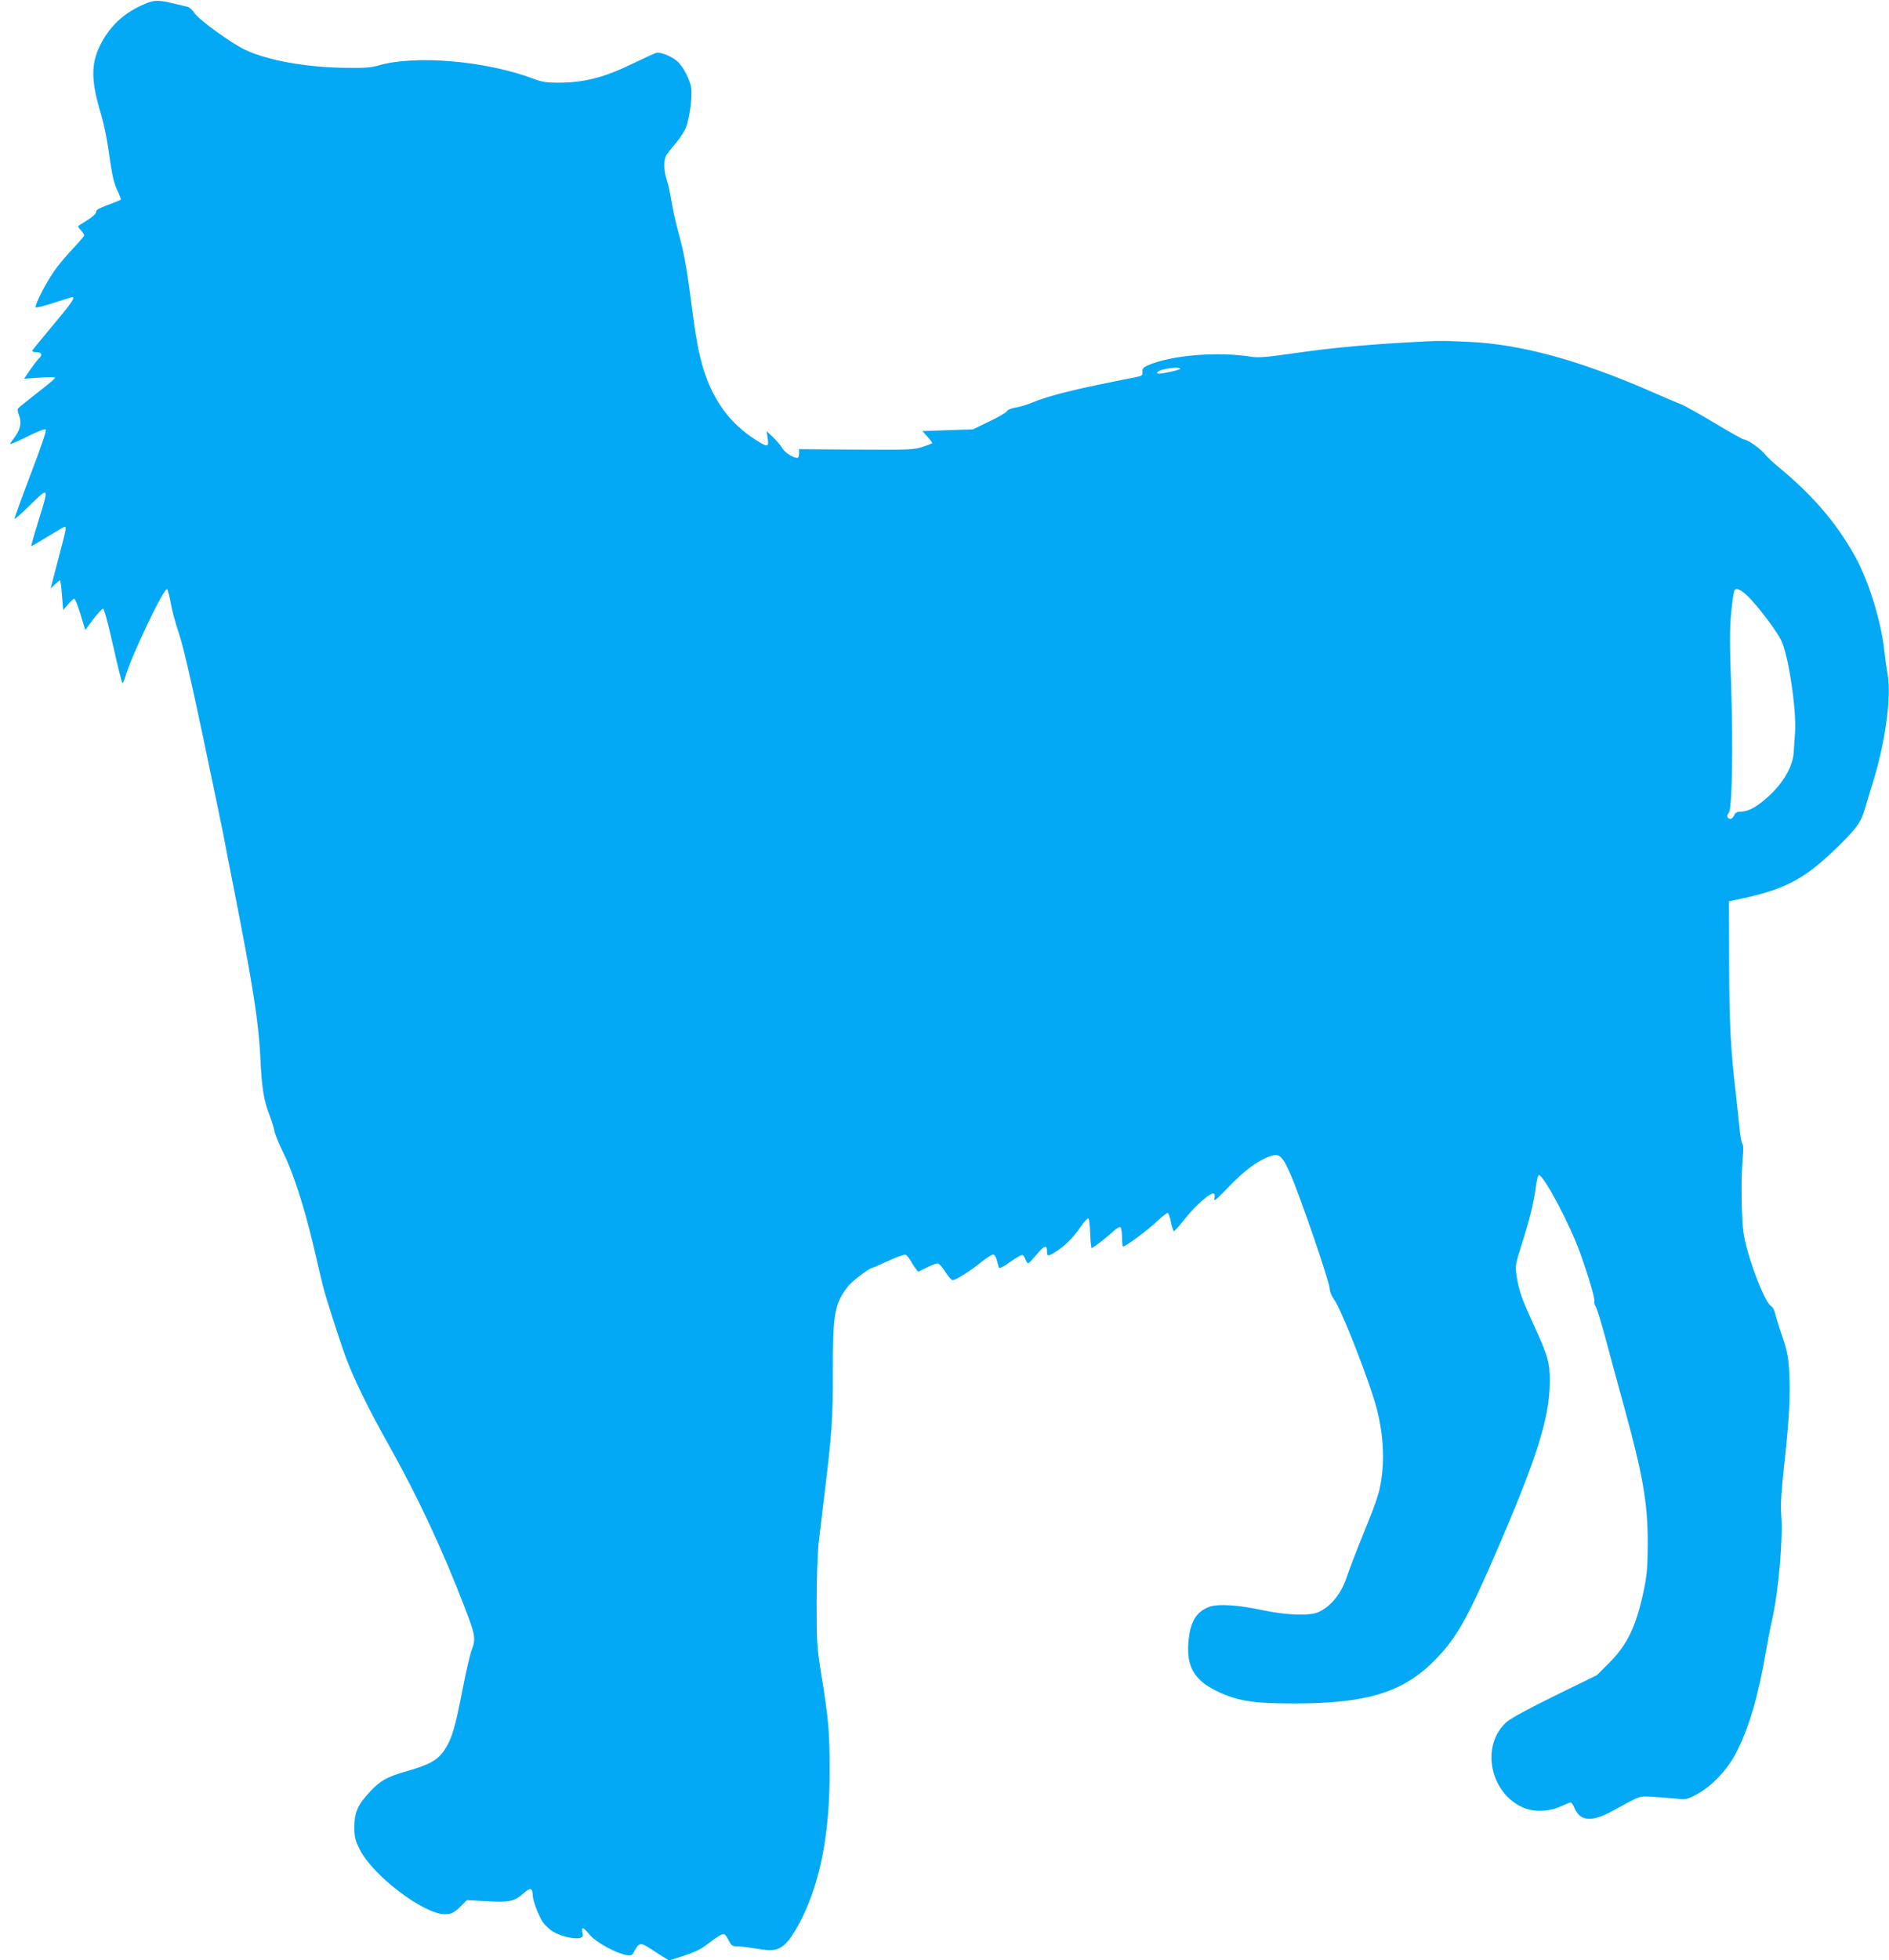 <?xml version="1.0" standalone="no"?>
<!DOCTYPE svg PUBLIC "-//W3C//DTD SVG 20010904//EN"
 "http://www.w3.org/TR/2001/REC-SVG-20010904/DTD/svg10.dtd">
<svg version="1.0" xmlns="http://www.w3.org/2000/svg"
 width="1234pt" height="1280pt" viewBox="0 0 1234 1280"
 preserveAspectRatio="xMidYMid meet">
<g transform="translate(0,1280) scale(0.1,-0.1)"
fill="#03a9f4" stroke="none">
<path d="M950 12776 c-138 -57 -234 -146 -297 -274 -60 -121 -58 -235 7 -448
16 -52 39 -161 50 -242 24 -168 33 -210 63 -269 11 -24 18 -45 16 -47 -3 -3
-40 -18 -84 -34 -58 -22 -79 -34 -77 -45 2 -10 -19 -30 -55 -53 -32 -20 -60
-38 -62 -40 -3 -2 5 -14 17 -27 12 -13 22 -28 22 -34 0 -5 -33 -43 -72 -85
-40 -41 -97 -109 -126 -151 -58 -84 -128 -224 -118 -234 4 -4 57 10 119 30 62
20 116 37 120 37 21 0 -7 -41 -128 -185 -74 -88 -135 -163 -135 -167 0 -5 14
-8 30 -8 32 0 40 -19 16 -39 -7 -6 -33 -39 -56 -72 l-43 -62 101 7 c56 4 102
4 102 -1 0 -5 -52 -49 -115 -97 -63 -49 -120 -95 -125 -101 -7 -8 -5 -24 5
-49 18 -43 9 -89 -29 -141 -13 -16 -26 -36 -30 -43 -4 -7 44 13 108 45 74 37
119 54 125 48 6 -6 -32 -118 -100 -295 -59 -156 -106 -286 -104 -289 3 -2 50
40 105 94 121 119 121 118 50 -110 -27 -87 -48 -160 -46 -162 1 -1 49 27 106
62 58 36 108 65 112 65 13 0 10 -19 -36 -190 -24 -91 -46 -176 -49 -189 l-6
-24 28 27 c15 14 30 26 33 26 3 0 9 -44 13 -97 l8 -97 31 37 c17 20 36 37 41
37 6 0 24 -46 41 -102 l31 -102 52 70 c29 38 58 69 64 69 7 0 33 -94 66 -242
30 -134 57 -243 61 -243 4 0 12 19 19 43 42 140 255 587 273 569 5 -5 16 -48
24 -93 8 -46 32 -136 54 -199 26 -78 78 -299 159 -685 66 -313 124 -595 130
-625 5 -30 37 -192 70 -360 123 -626 159 -855 171 -1083 10 -216 22 -291 64
-398 13 -35 27 -80 30 -100 4 -20 29 -81 56 -135 66 -133 137 -353 200 -619
28 -121 55 -236 60 -255 18 -72 113 -367 151 -469 56 -147 146 -331 278 -566
190 -338 352 -685 496 -1060 70 -181 74 -206 47 -278 -12 -30 -39 -149 -61
-263 -48 -249 -70 -321 -119 -394 -44 -64 -95 -93 -241 -135 -130 -36 -178
-63 -246 -137 -78 -84 -100 -133 -100 -228 0 -66 4 -84 34 -145 83 -170 418
-425 557 -425 43 0 61 9 108 56 l36 36 129 -7 c149 -9 183 -1 243 53 42 38 57
34 58 -14 0 -34 39 -136 67 -177 15 -21 45 -49 68 -62 48 -29 136 -49 171 -41
22 6 25 11 19 36 -9 42 5 37 48 -15 40 -48 173 -121 240 -132 31 -5 37 -2 50
24 29 56 42 59 95 25 26 -17 66 -43 90 -58 l43 -26 97 31 c71 23 112 43 153
75 59 46 91 66 108 66 6 0 20 -18 31 -40 18 -36 24 -40 58 -40 20 0 76 -7 125
-15 114 -20 151 -11 206 51 22 26 63 92 90 148 124 254 181 559 181 962 0 246
-8 345 -53 619 -31 191 -32 212 -32 480 0 163 6 326 13 390 7 61 24 200 37
310 49 398 57 509 56 815 -1 368 11 436 97 548 24 32 141 122 158 122 4 0 52
21 106 46 54 25 105 43 114 40 8 -3 22 -20 32 -37 9 -17 24 -41 34 -53 l16
-21 56 28 c31 15 63 27 71 27 9 0 31 -25 50 -55 20 -30 41 -55 48 -55 20 0
118 62 188 119 35 28 70 50 78 49 8 -2 19 -19 23 -38 5 -19 11 -41 13 -48 3
-8 29 5 75 38 39 28 75 48 81 44 6 -3 14 -17 19 -30 5 -13 13 -24 17 -23 5 0
28 25 53 54 51 62 70 69 70 25 0 -37 5 -37 61 -1 60 38 111 90 160 162 23 34
45 57 50 52 4 -4 10 -50 11 -101 2 -50 6 -92 10 -92 8 0 104 74 145 113 17 16
36 26 42 23 6 -4 11 -34 11 -67 0 -32 3 -59 6 -59 17 0 149 97 212 155 38 36
74 65 80 65 5 0 15 -27 21 -60 7 -33 16 -60 20 -60 4 0 38 39 76 86 69 87 166
171 185 159 6 -3 7 -18 3 -33 -5 -21 16 -3 90 74 100 105 187 171 264 200 69
27 88 12 144 -116 61 -138 252 -694 255 -743 1 -22 13 -51 29 -73 48 -63 237
-548 281 -721 35 -138 47 -284 34 -404 -14 -126 -24 -159 -125 -408 -46 -113
-93 -237 -106 -276 -35 -110 -105 -197 -188 -233 -56 -25 -211 -19 -361 13
-169 36 -296 43 -353 21 -85 -32 -124 -101 -134 -236 -11 -153 40 -241 180
-310 135 -67 239 -84 507 -84 485 0 720 73 931 291 138 142 210 271 417 753
247 576 325 827 326 1055 1 129 -11 170 -110 385 -75 165 -91 212 -106 304
-10 69 -10 74 30 201 57 181 80 276 94 378 7 52 16 86 22 84 38 -13 205 -330
270 -513 57 -160 97 -297 91 -312 -2 -7 2 -23 10 -36 8 -12 39 -115 69 -227
30 -112 82 -304 116 -427 121 -438 154 -626 154 -882 0 -152 -4 -205 -22 -297
-49 -243 -108 -370 -228 -490 l-82 -82 -276 -135 c-171 -84 -291 -149 -315
-172 -169 -152 -110 -459 107 -557 70 -31 170 -28 246 6 32 15 62 27 67 27 5
0 15 -15 23 -33 38 -92 113 -98 255 -20 186 102 166 95 266 89 50 -3 118 -8
151 -12 57 -6 67 -4 125 27 98 51 205 163 261 274 84 164 142 361 192 650 15
83 33 179 42 215 43 189 73 531 60 695 -5 57 1 149 19 315 33 292 42 471 33
618 -6 95 -14 135 -47 231 -22 64 -42 131 -46 149 -4 18 -14 36 -24 42 -43 22
-158 327 -181 477 -14 94 -17 358 -6 485 6 58 5 92 -2 100 -6 7 -13 47 -17 88
-4 41 -15 147 -25 235 -35 297 -43 458 -44 860 l-1 400 40 8 c311 63 439 127
642 320 144 138 179 183 204 270 11 40 34 113 49 162 85 266 128 577 101 722
-5 26 -15 95 -21 153 -23 201 -103 457 -192 618 -121 217 -274 396 -498 581
-36 29 -78 69 -94 89 -31 37 -111 92 -133 92 -7 0 -93 48 -191 107 -97 58
-197 114 -222 124 -25 9 -103 43 -175 74 -482 212 -868 318 -1215 333 -182 8
-193 8 -435 -6 -266 -16 -467 -35 -717 -71 -161 -23 -220 -28 -261 -21 -224
36 -526 11 -679 -56 -29 -13 -36 -21 -35 -42 2 -23 -3 -27 -38 -34 -404 -79
-562 -118 -685 -168 -30 -13 -77 -27 -104 -31 -29 -5 -54 -15 -59 -25 -5 -9
-57 -39 -116 -67 l-106 -51 -164 -5 -165 -6 32 -36 c18 -20 32 -39 32 -42 0
-3 -28 -14 -62 -25 -59 -19 -87 -20 -435 -18 l-373 3 0 -29 c0 -15 -5 -28 -10
-28 -29 0 -79 32 -98 61 -11 19 -39 52 -62 74 l-42 40 7 -47 c9 -60 1 -61 -80
-9 -164 104 -274 253 -338 457 -32 102 -50 197 -82 444 -30 233 -47 321 -85
460 -16 58 -36 148 -44 200 -9 53 -22 115 -31 139 -18 51 -20 124 -4 154 7 11
35 49 64 82 29 34 59 82 68 106 23 64 40 201 33 253 -8 52 -46 129 -83 168
-33 35 -117 71 -146 63 -12 -4 -76 -33 -142 -65 -196 -96 -326 -130 -501 -130
-74 0 -105 5 -160 26 -310 117 -773 156 -1009 87 -47 -14 -92 -18 -210 -16
-262 2 -515 48 -664 118 -94 45 -306 199 -332 242 -12 18 -30 35 -42 38 -12 3
-51 12 -87 21 -103 25 -130 25 -190 0z m6760 -2384 c0 -7 -107 -32 -139 -32
-28 0 -7 20 32 28 54 13 107 14 107 4z m3734 -1513 c70 -77 164 -205 191 -259
47 -92 102 -456 91 -604 -3 -45 -7 -105 -9 -134 -7 -86 -63 -186 -153 -272
-81 -76 -138 -109 -192 -110 -25 0 -35 -6 -44 -25 -6 -14 -18 -24 -26 -23 -21
4 -25 23 -9 39 22 22 29 418 16 823 -10 277 -10 378 0 485 7 75 17 142 23 148
15 19 57 -7 112 -68z"/>
</g>
</svg>
